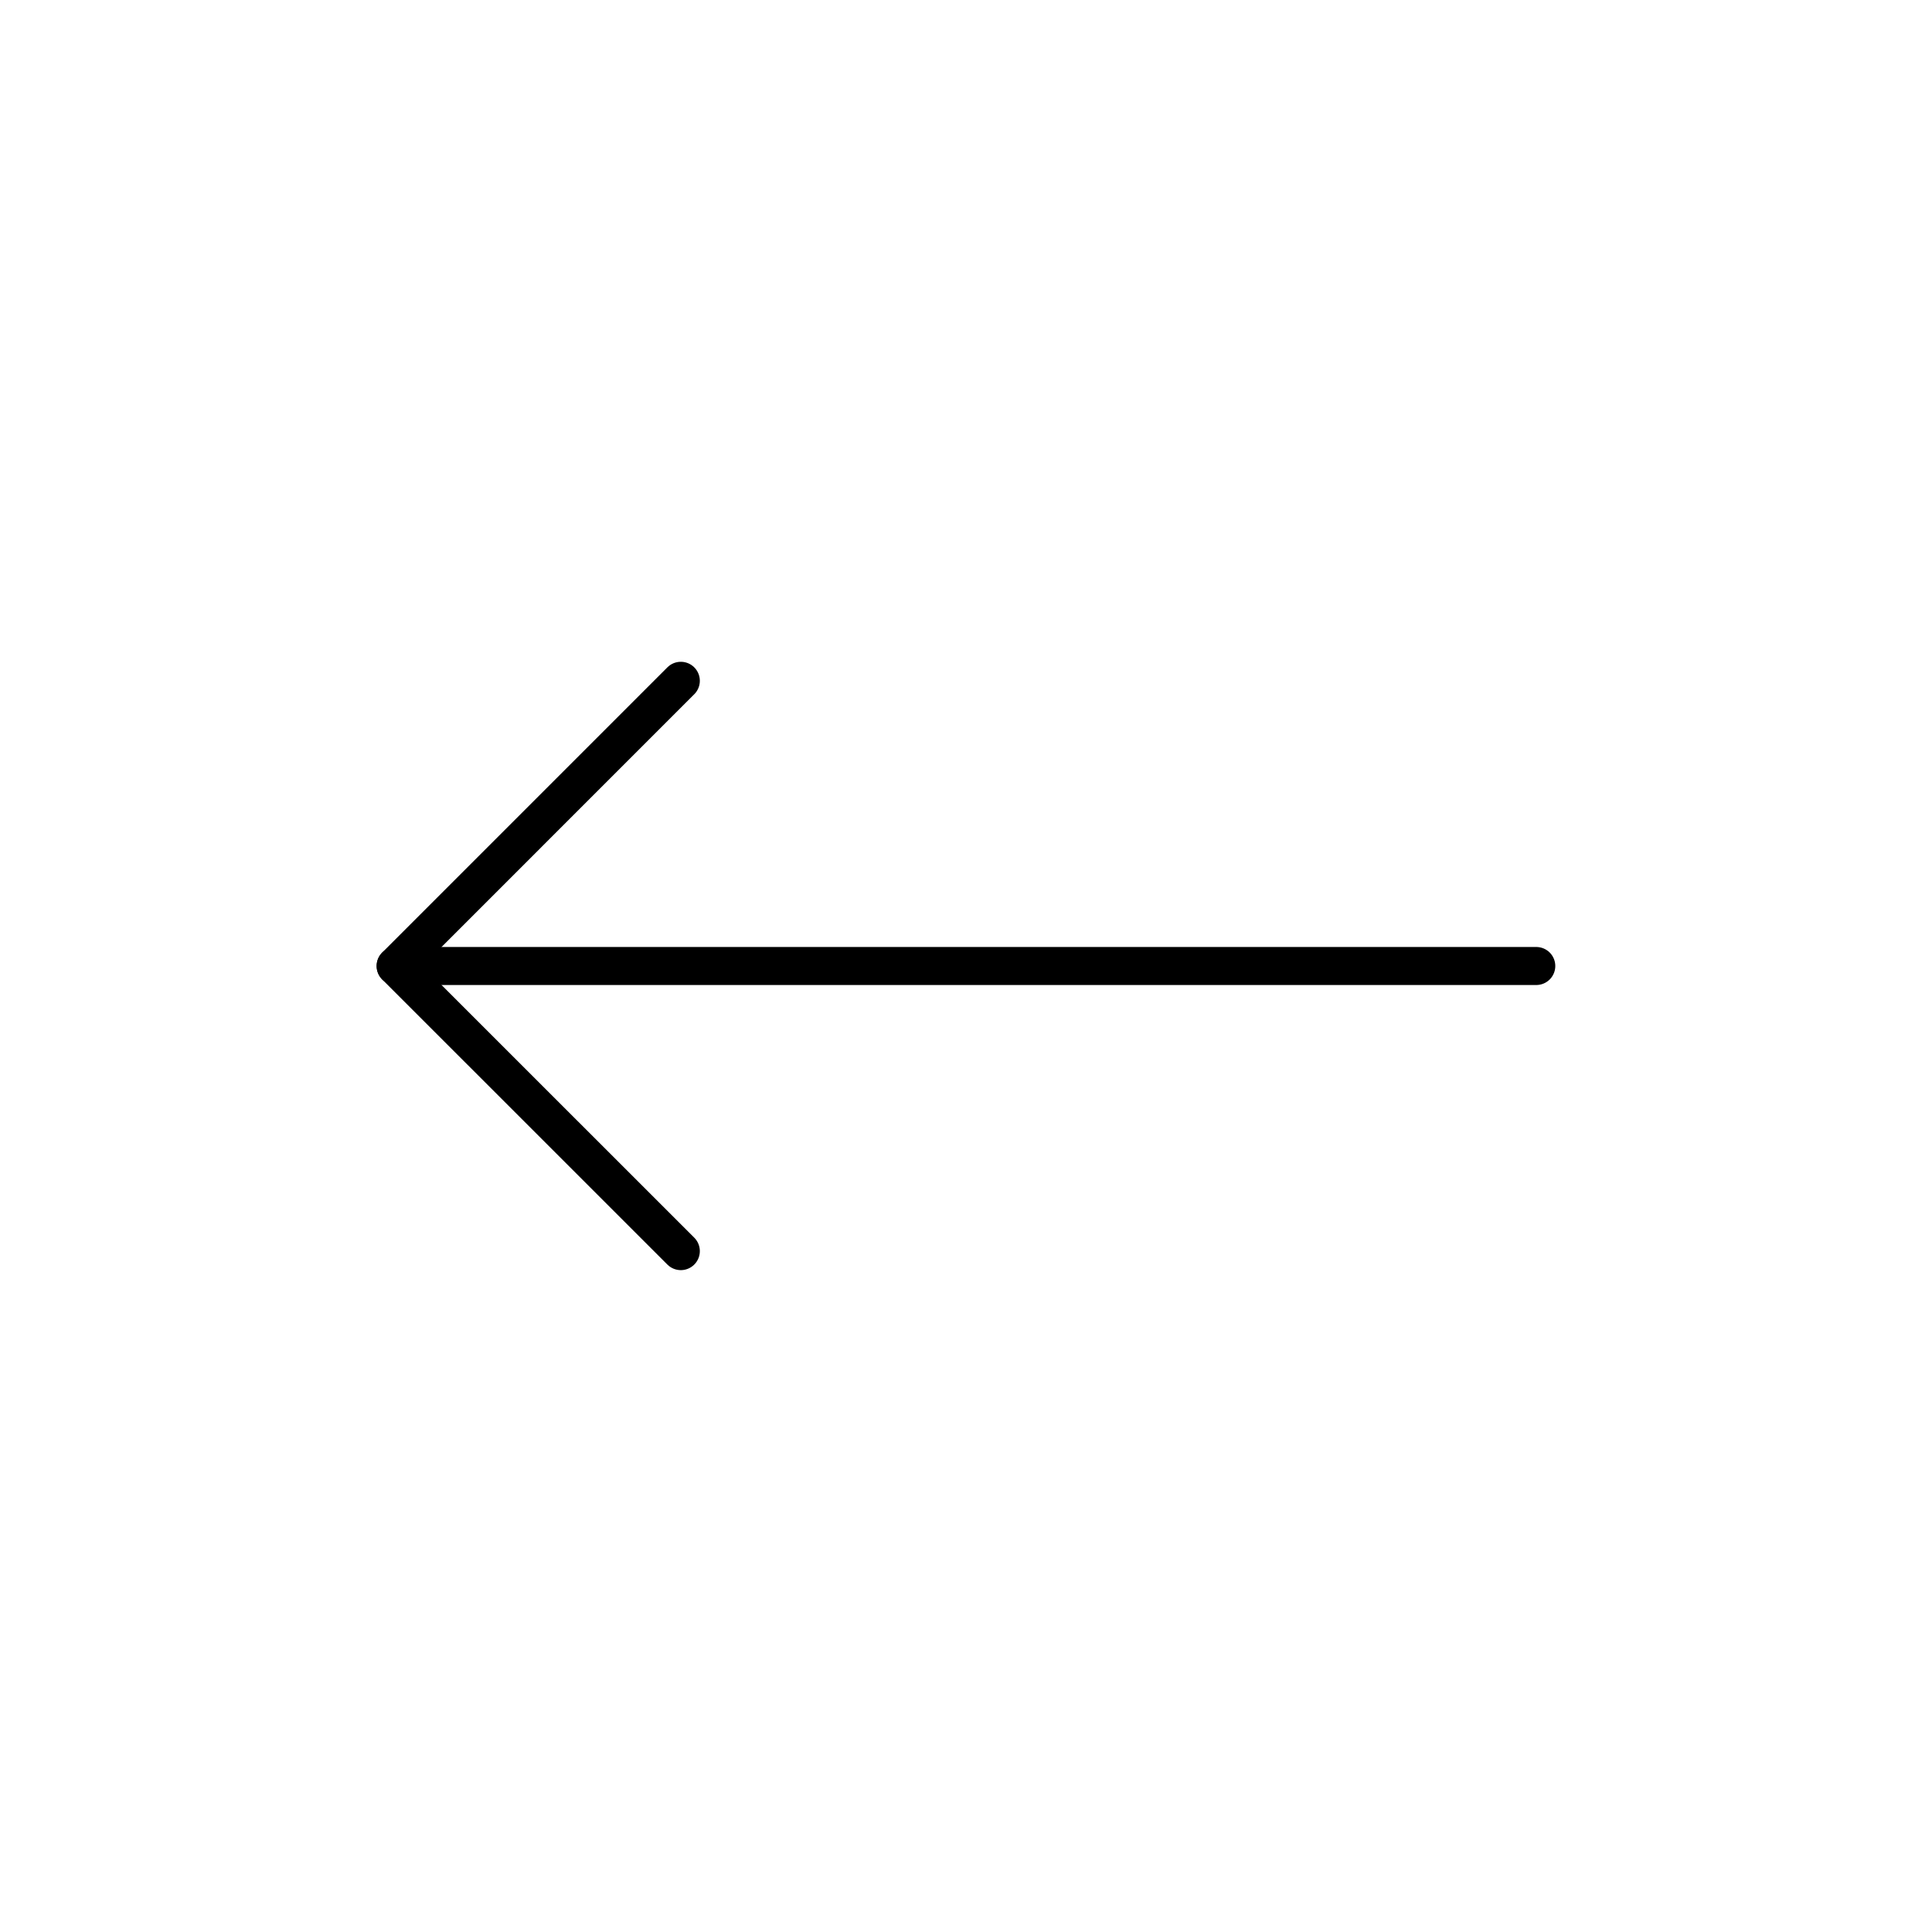 <?xml version="1.0" encoding="UTF-8"?>
<!-- The Best Svg Icon site in the world: iconSvg.co, Visit us! https://iconsvg.co -->
<svg width="800px" height="800px" version="1.1" viewBox="144 144 512 512" xmlns="http://www.w3.org/2000/svg">
 <g fill="none" stroke="#000000" stroke-linecap="round" stroke-linejoin="round" stroke-miterlimit="10" stroke-width="2">
  <path transform="matrix(5.038 0 0 5.038 148.09 148.09)" d="m35.001 35-15.001 15.002 15.001 14.998-15.001-14.998z"/>
  <path transform="matrix(5.038 0 0 5.038 148.09 148.09)" d="m80 50.002h-60z"/>
 </g>
</svg>